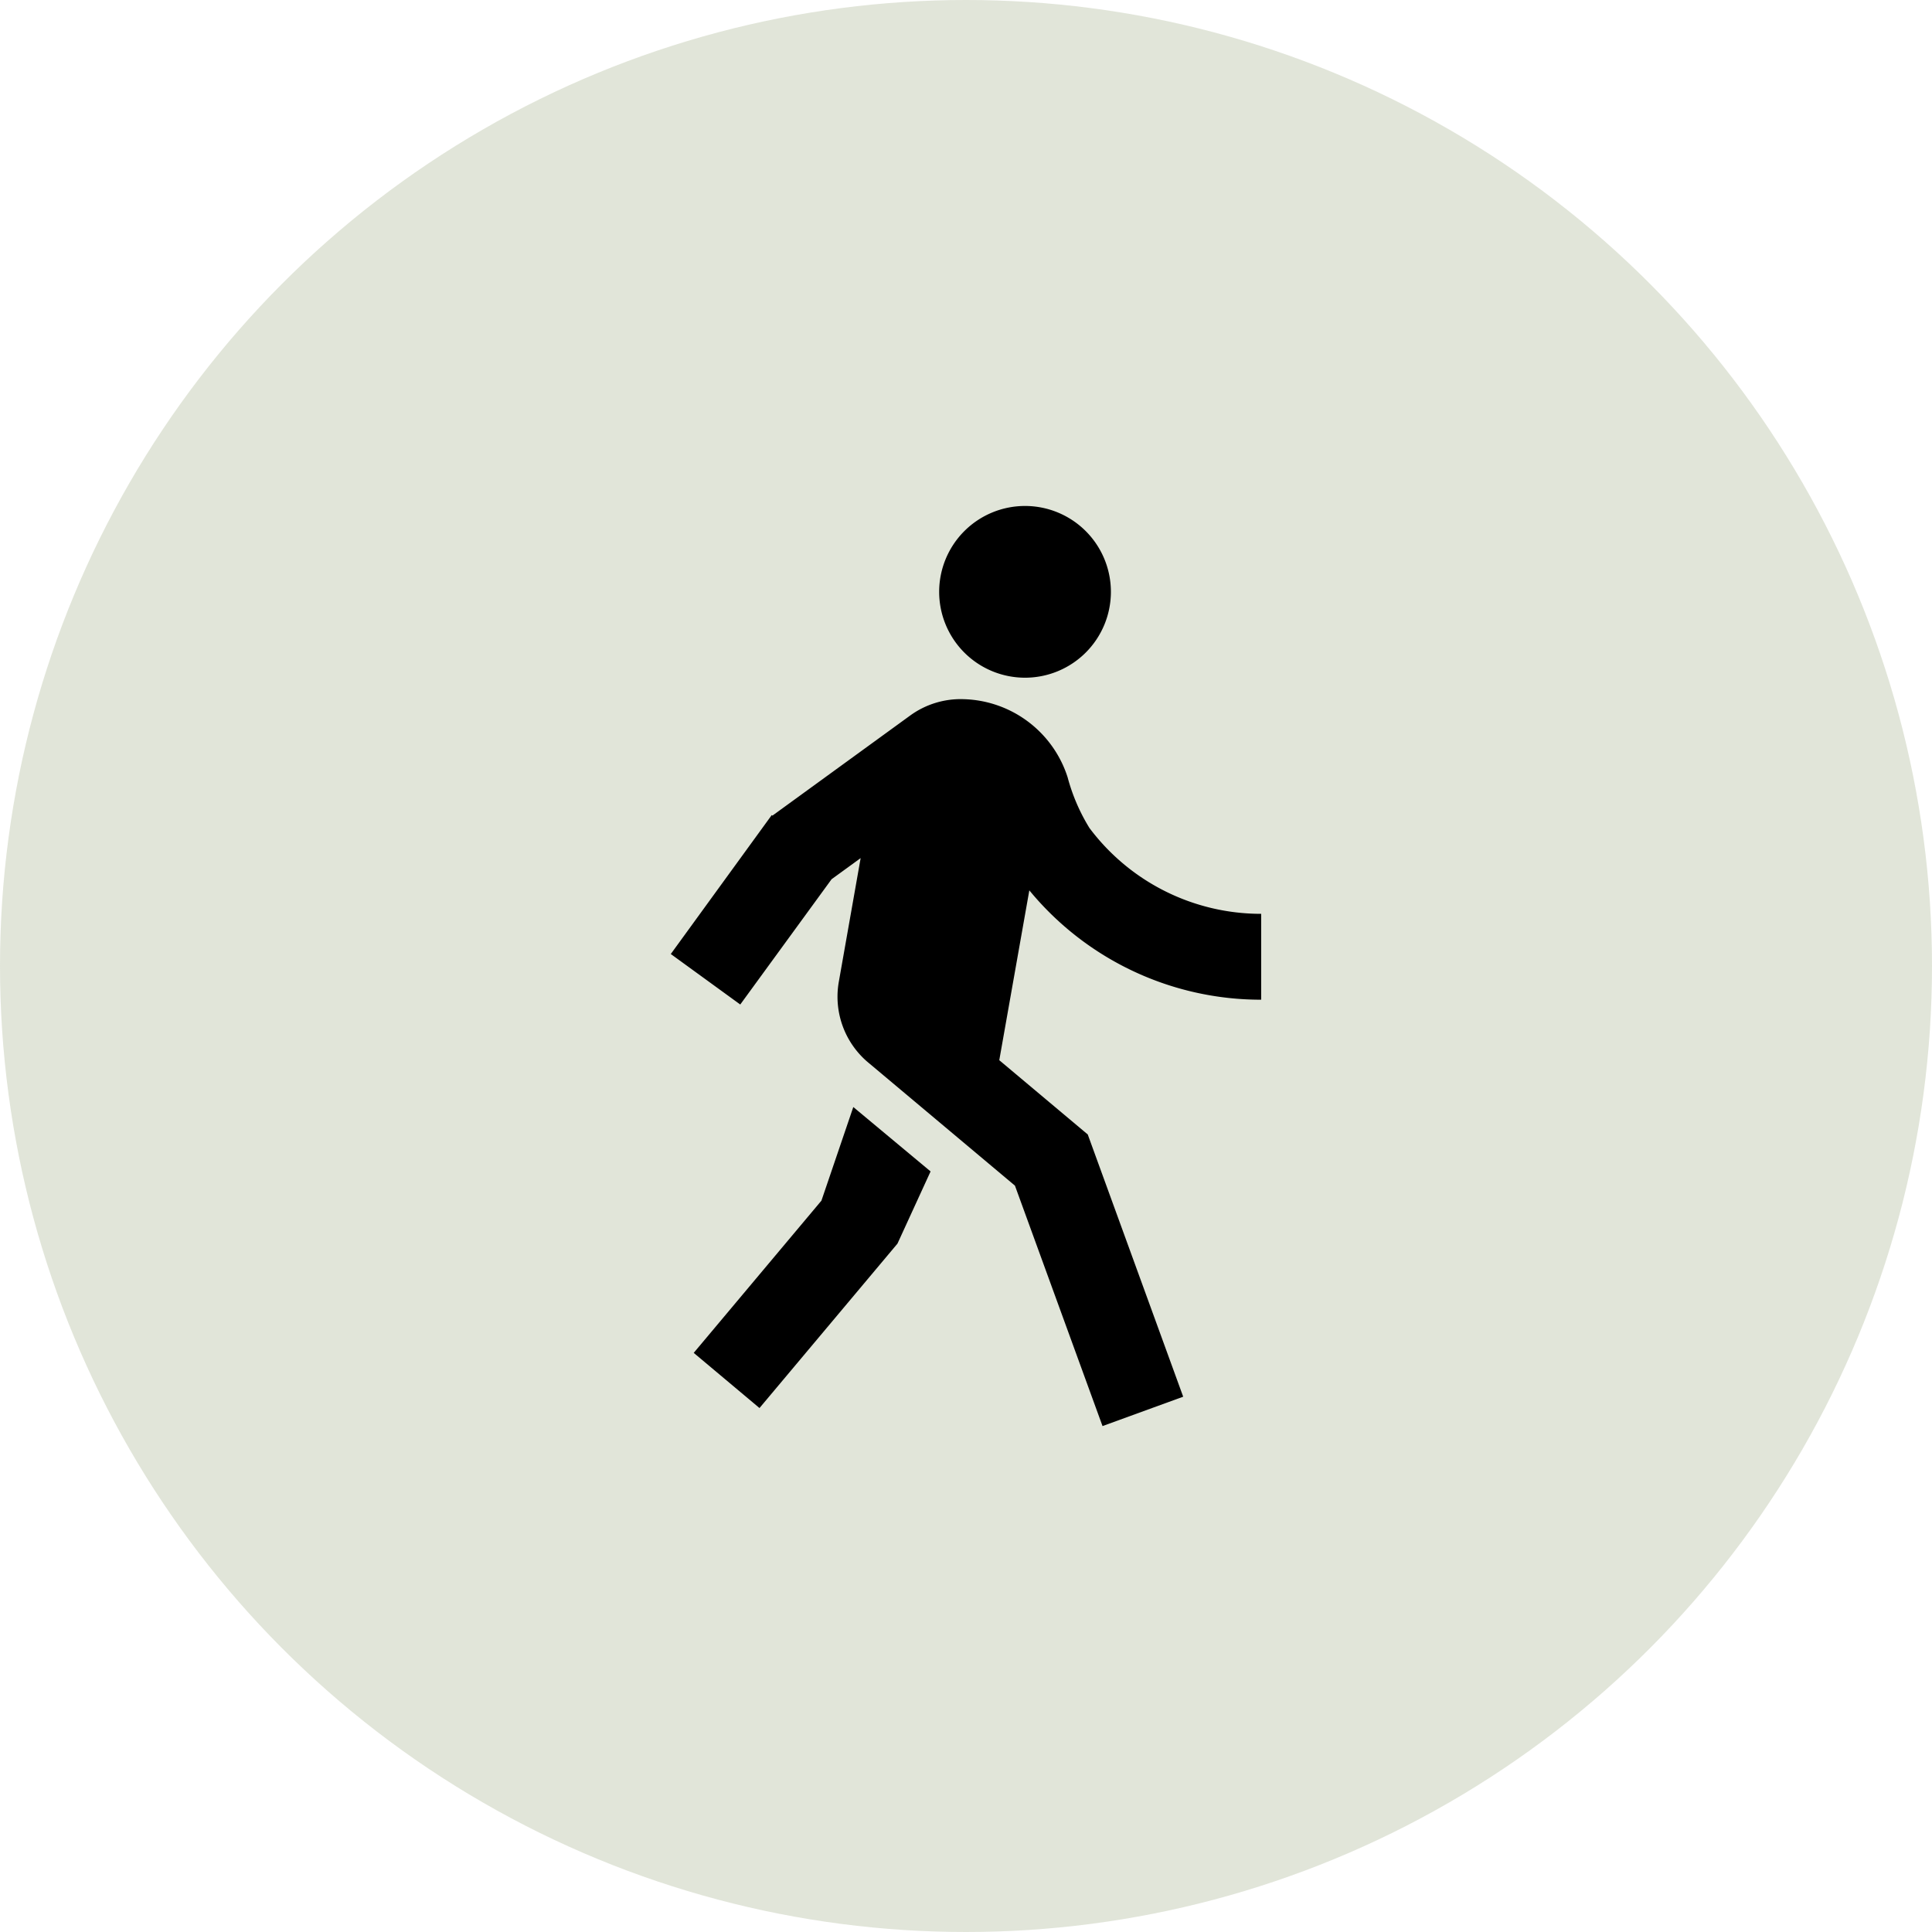 <svg xmlns="http://www.w3.org/2000/svg" width="45" height="45" viewBox="0 0 45 45">
  <g id="Grupo_2350" data-name="Grupo 2350" transform="translate(-30)">
    <circle id="Elipse_119" data-name="Elipse 119" cx="22.5" cy="22.5" r="22.5" transform="translate(30)" fill="#697e42" opacity="0.2"/>
    <path id="Trazado_3547" data-name="Trazado 3547" d="M7.617,8.712l3.205-2.329A2,2,0,0,1,12.065,6a2.616,2.616,0,0,1,2.427,1.82A4.41,4.41,0,0,0,15,9a4.992,4.992,0,0,0,4,2v2a6.986,6.986,0,0,1-5.4-2.547l-.7,3.956,2.061,1.73,2.223,6.108-1.879.684-2.04-5.6-3.39-2.845a2,2,0,0,1-.713-1.9l.509-2.884-.677.492L6.867,13.112,5.249,11.936,7.6,8.7ZM13.5,5.5a2,2,0,1,1,2-2A2,2,0,0,1,13.5,5.5ZM10.529,18.681l-3.214,3.83L5.783,21.226,8.758,17.68,9.5,15.5,11.3,17Z" transform="translate(40.375 10.285)"/>
  </g>
</svg>
